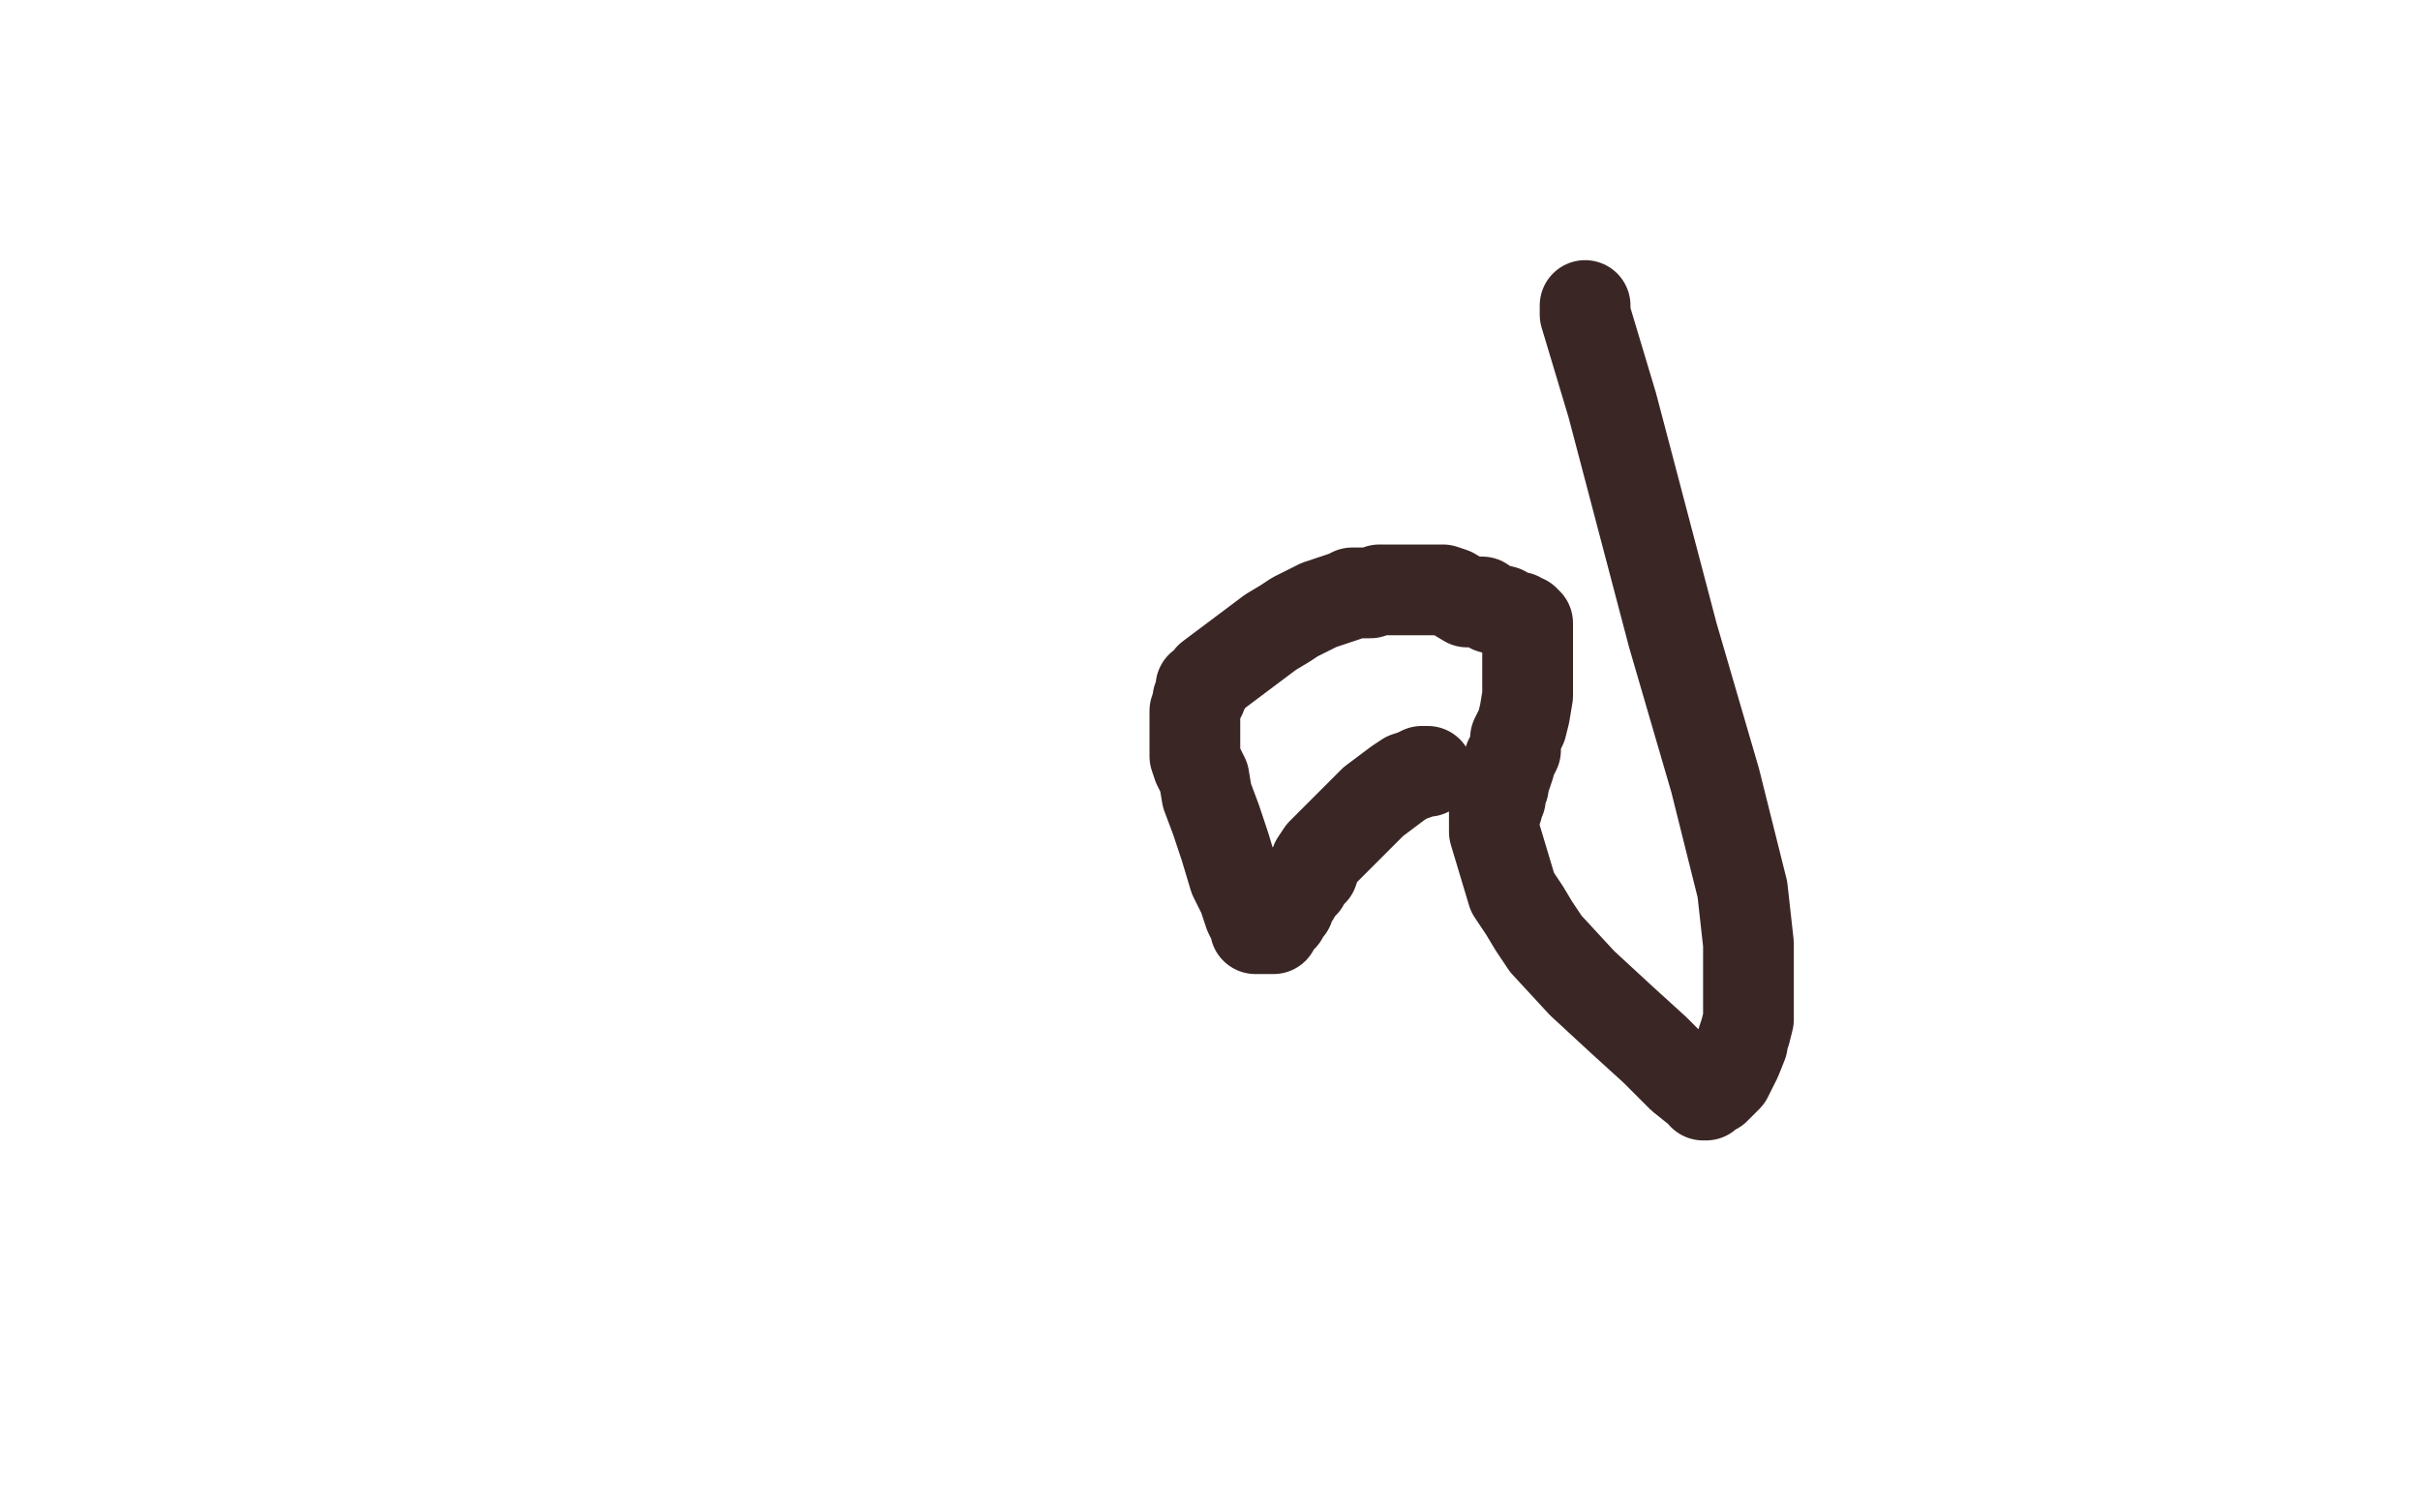 <?xml version="1.0" standalone="no"?>
<!DOCTYPE svg PUBLIC "-//W3C//DTD SVG 1.1//EN"
"http://www.w3.org/Graphics/SVG/1.1/DTD/svg11.dtd">

<svg width="800" height="500" version="1.1" xmlns="http://www.w3.org/2000/svg" xmlns:xlink="http://www.w3.org/1999/xlink" style="stroke-antialiasing: false"><desc>This SVG has been created on https://colorillo.com/</desc><rect x='0' y='0' width='800' height='500' style='fill: rgb(255,255,255); stroke-width:0' /><polyline points="472,255 471,255 471,255 470,255 470,255 468,256 468,256 465,257 465,257 462,259 462,259 458,262 458,262 454,265 454,265 450,269 450,269 447,272 447,272 443,276 443,276 440,279 440,279 437,282 435,285 434,288 432,290 431,292 429,294 428,296 426,298 426,300 425,301 424,302 424,303 422,304 422,305 421,306 421,307 420,307 419,307 418,307 417,307 416,307 415,307 415,306 413,302 411,296 408,290 405,280 402,271 399,263 398,257 396,253 395,250 395,248 395,247 395,246 395,245 395,244 395,242 395,239 395,235 396,232 396,231 397,230 397,228 397,227 399,226 400,224 404,221 408,218 412,215 416,212 420,209 425,206 428,204 432,202 436,200 439,199 442,198 445,197 447,196 451,196 453,196 456,195 459,195 463,195 465,195 469,195 472,195 477,195 480,196 485,199 490,199 493,201 497,202 500,204 502,204 503,205 504,205 504,206 505,206 505,207 505,209 505,212 505,217 505,220 505,224 505,230 504,236 503,240 501,244 501,248 500,250 499,251 499,253 498,256 497,258 497,260 496,261 496,263 496,264 495,265 495,266 495,267 494,268 494,270 494,271 494,273 494,275 500,295 504,301 507,306 511,312 523,325 536,337 547,347 556,356 561,360 563,361 563,362 564,362 565,361 567,360 569,358 571,356 572,354 574,350 576,345 576,344 577,341 578,337 578,331 578,323 578,312 576,294 567,258 553,210 533,134 524,104 524,102 524,101" style="fill: none; stroke: #3b2626; stroke-width: 30; stroke-linejoin: round; stroke-linecap: round; stroke-antialiasing: false; stroke-antialias: 0; opacity: 1.0"/>
</svg>
